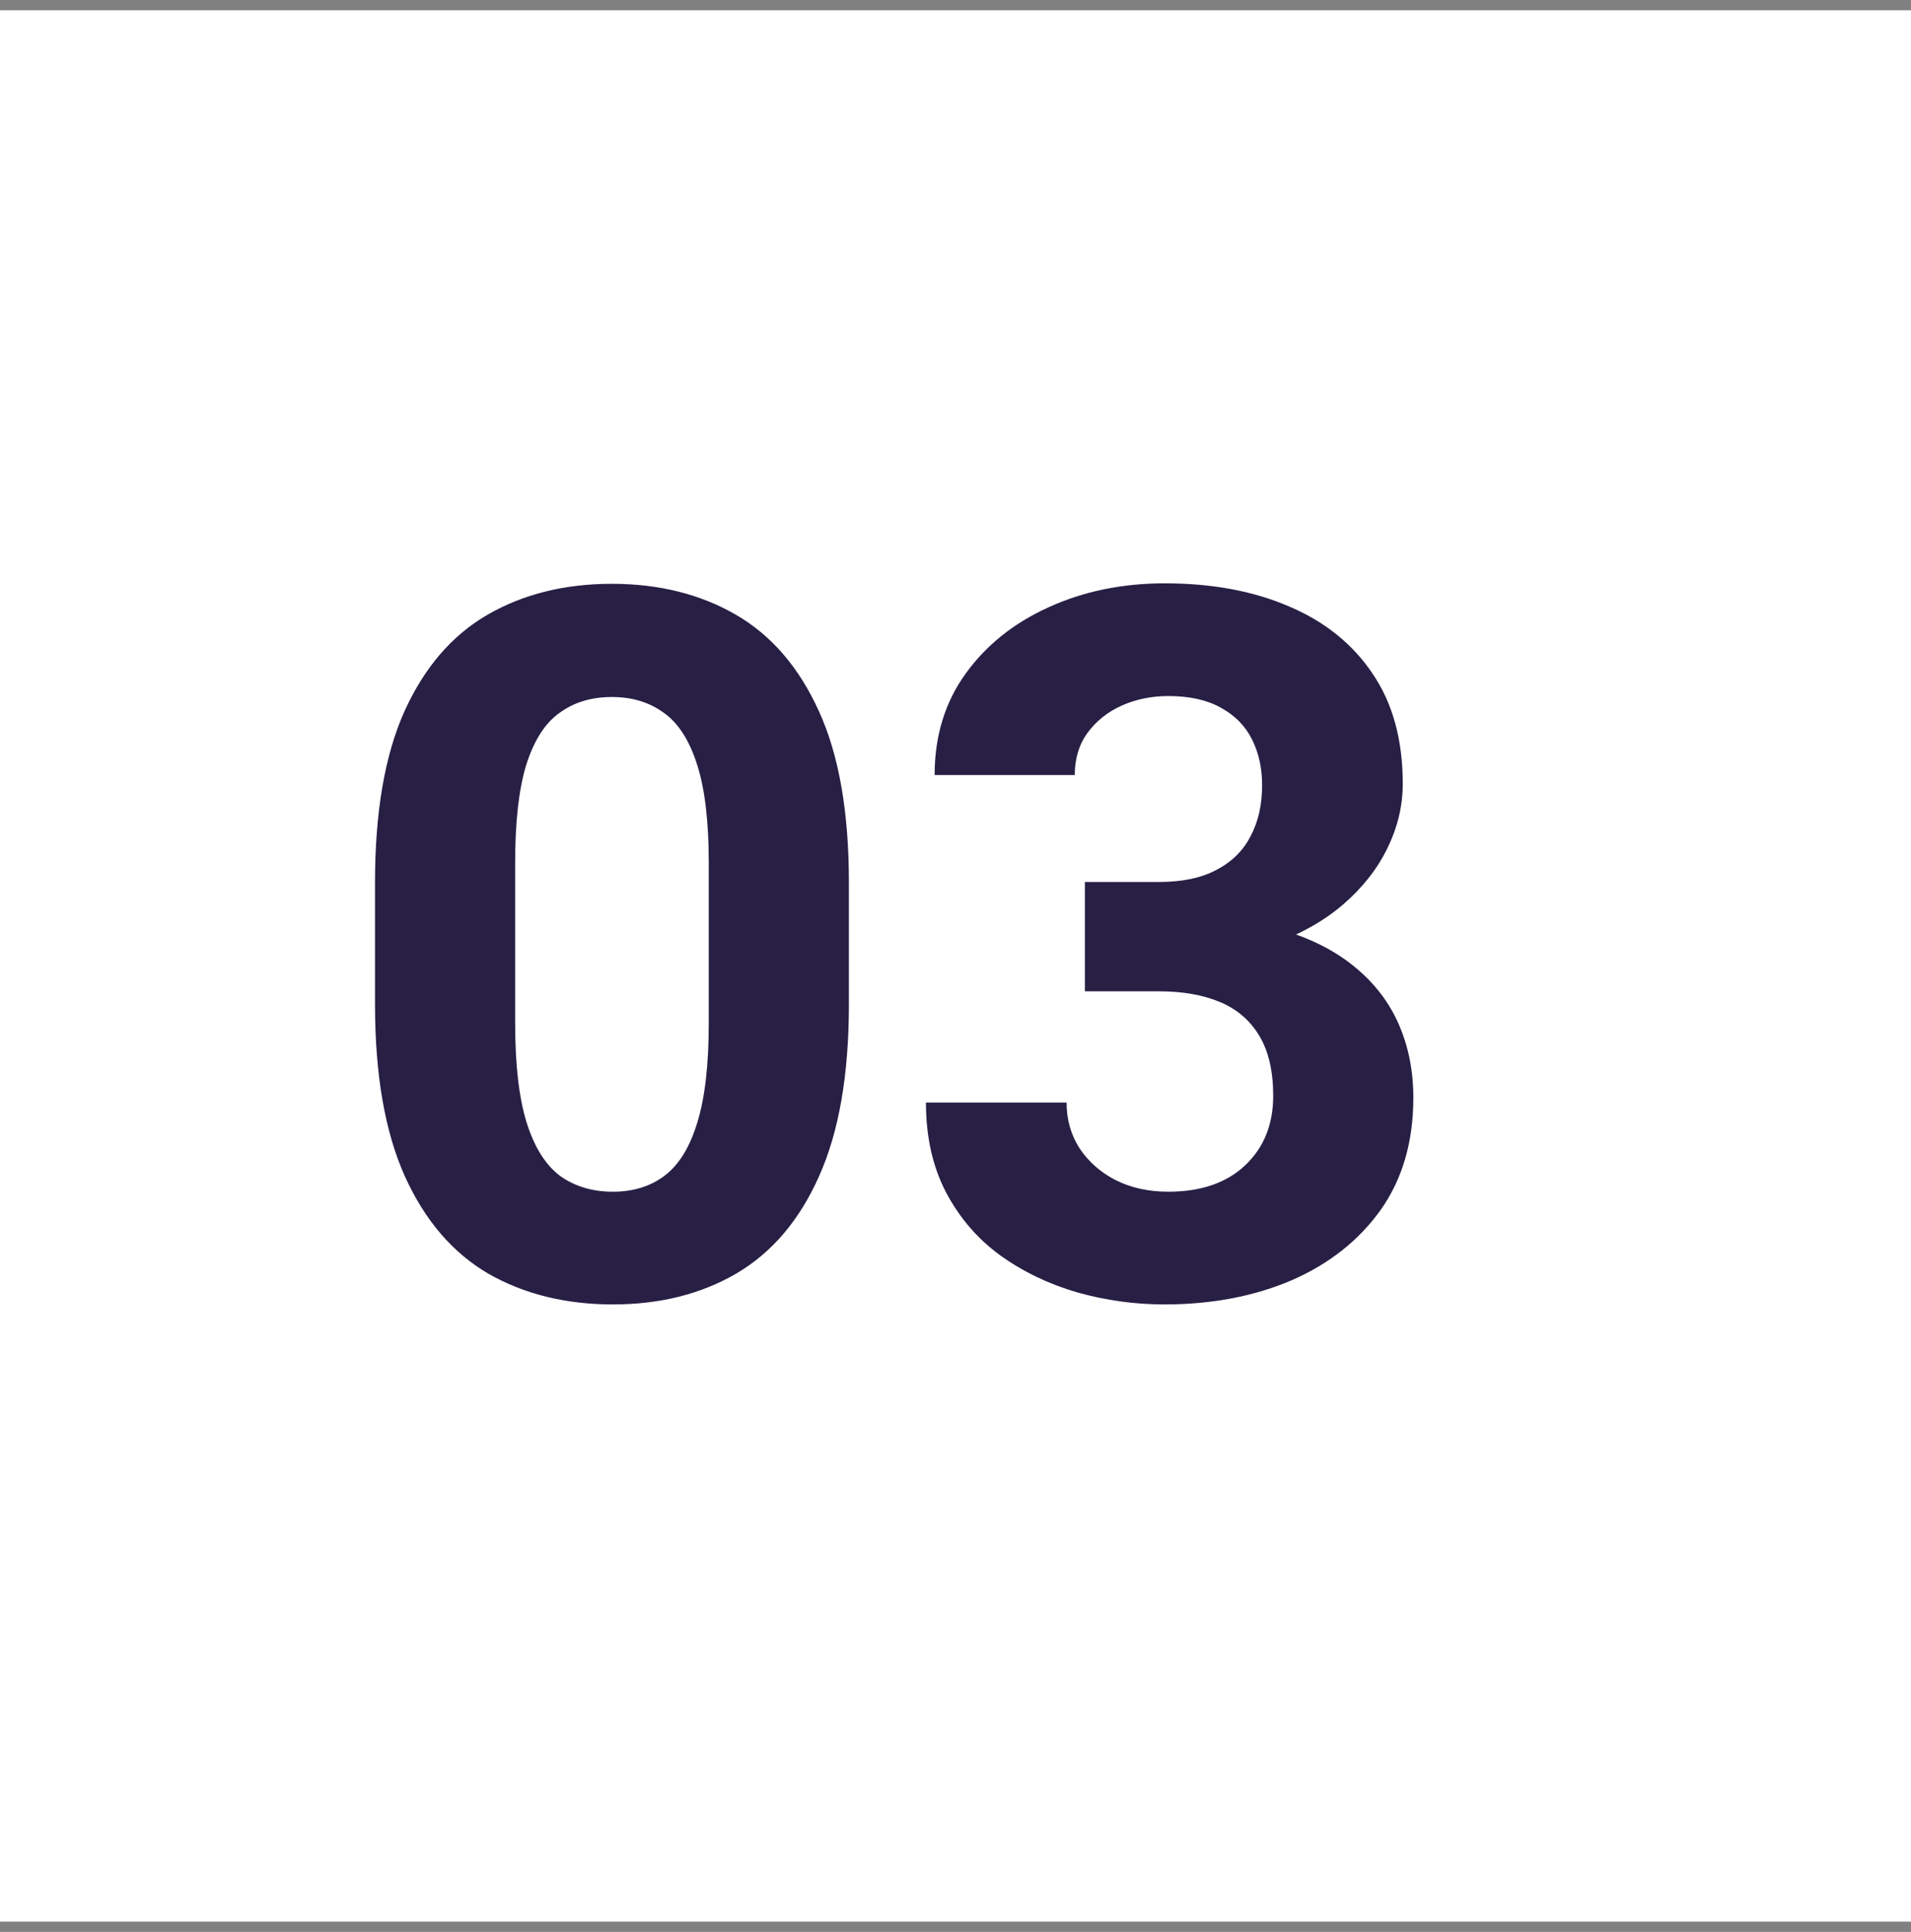 <svg xmlns="http://www.w3.org/2000/svg" width="93" height="94" viewBox="0 0 93 94" fill="none"><rect x="0" y="0" width="93" height="94" fill="#808080" stroke="none"/><rect y="0.5" width="93" height="93" fill="white"></rect><path d="M41.312 48.867C41.312 52.289 40.828 55.078 39.859 57.234C38.906 59.375 37.562 60.953 35.828 61.969C34.109 62.969 32.109 63.469 29.828 63.469C27.531 63.469 25.508 62.969 23.758 61.969C22.023 60.953 20.672 59.375 19.703 57.234C18.734 55.078 18.25 52.289 18.25 48.867V42.938C18.25 39.516 18.727 36.742 19.68 34.617C20.648 32.477 22 30.906 23.734 29.906C25.469 28.906 27.484 28.406 29.781 28.406C32.062 28.406 34.07 28.906 35.805 29.906C37.539 30.906 38.891 32.477 39.859 34.617C40.828 36.742 41.312 39.516 41.312 42.938V48.867ZM34.492 41.977C34.492 39.977 34.305 38.391 33.93 37.219C33.555 36.031 33.016 35.188 32.312 34.688C31.609 34.172 30.766 33.914 29.781 33.914C28.781 33.914 27.93 34.172 27.227 34.688C26.523 35.188 25.984 36.031 25.609 37.219C25.25 38.391 25.07 39.977 25.07 41.977V49.781C25.07 51.812 25.258 53.43 25.633 54.633C26.008 55.82 26.547 56.68 27.25 57.211C27.969 57.727 28.828 57.984 29.828 57.984C30.812 57.984 31.648 57.727 32.336 57.211C33.039 56.68 33.57 55.82 33.93 54.633C34.305 53.43 34.492 51.812 34.492 49.781V41.977ZM56.406 42.914C57.531 42.914 58.461 42.719 59.195 42.328C59.945 41.938 60.5 41.391 60.859 40.688C61.234 39.984 61.422 39.156 61.422 38.203C61.422 37.375 61.258 36.633 60.93 35.977C60.602 35.32 60.094 34.805 59.406 34.43C58.734 34.055 57.883 33.867 56.852 33.867C56.039 33.867 55.281 34.023 54.578 34.336C53.891 34.648 53.336 35.094 52.914 35.672C52.508 36.234 52.305 36.914 52.305 37.711H45.484C45.484 35.82 45.984 34.18 46.984 32.789C47.984 31.398 49.328 30.32 51.016 29.555C52.719 28.773 54.609 28.383 56.688 28.383C58.984 28.383 61 28.758 62.734 29.508C64.469 30.242 65.82 31.328 66.789 32.766C67.773 34.203 68.266 35.992 68.266 38.133C68.266 39.211 68.016 40.258 67.516 41.273C67.031 42.273 66.32 43.18 65.383 43.992C64.461 44.789 63.336 45.43 62.008 45.914C60.68 46.383 59.18 46.617 57.508 46.617H52.797V42.914H56.406ZM52.797 44.602H57.508C59.383 44.602 61.023 44.82 62.43 45.258C63.836 45.68 65.008 46.281 65.945 47.062C66.898 47.844 67.609 48.773 68.078 49.852C68.547 50.93 68.781 52.117 68.781 53.414C68.781 55.555 68.25 57.375 67.188 58.875C66.125 60.359 64.68 61.5 62.852 62.297C61.023 63.078 58.961 63.469 56.664 63.469C55.227 63.469 53.812 63.273 52.422 62.883C51.031 62.477 49.781 61.875 48.672 61.078C47.578 60.281 46.703 59.266 46.047 58.031C45.391 56.781 45.062 55.32 45.062 53.648H51.906C51.906 54.477 52.117 55.219 52.539 55.875C52.977 56.531 53.562 57.047 54.297 57.422C55.047 57.797 55.898 57.984 56.852 57.984C58.445 57.984 59.695 57.555 60.602 56.695C61.508 55.836 61.961 54.711 61.961 53.32C61.961 52.117 61.734 51.141 61.281 50.391C60.828 49.641 60.188 49.094 59.359 48.75C58.531 48.406 57.547 48.234 56.406 48.234H52.797V44.602Z" fill="#281F45"></path></svg>